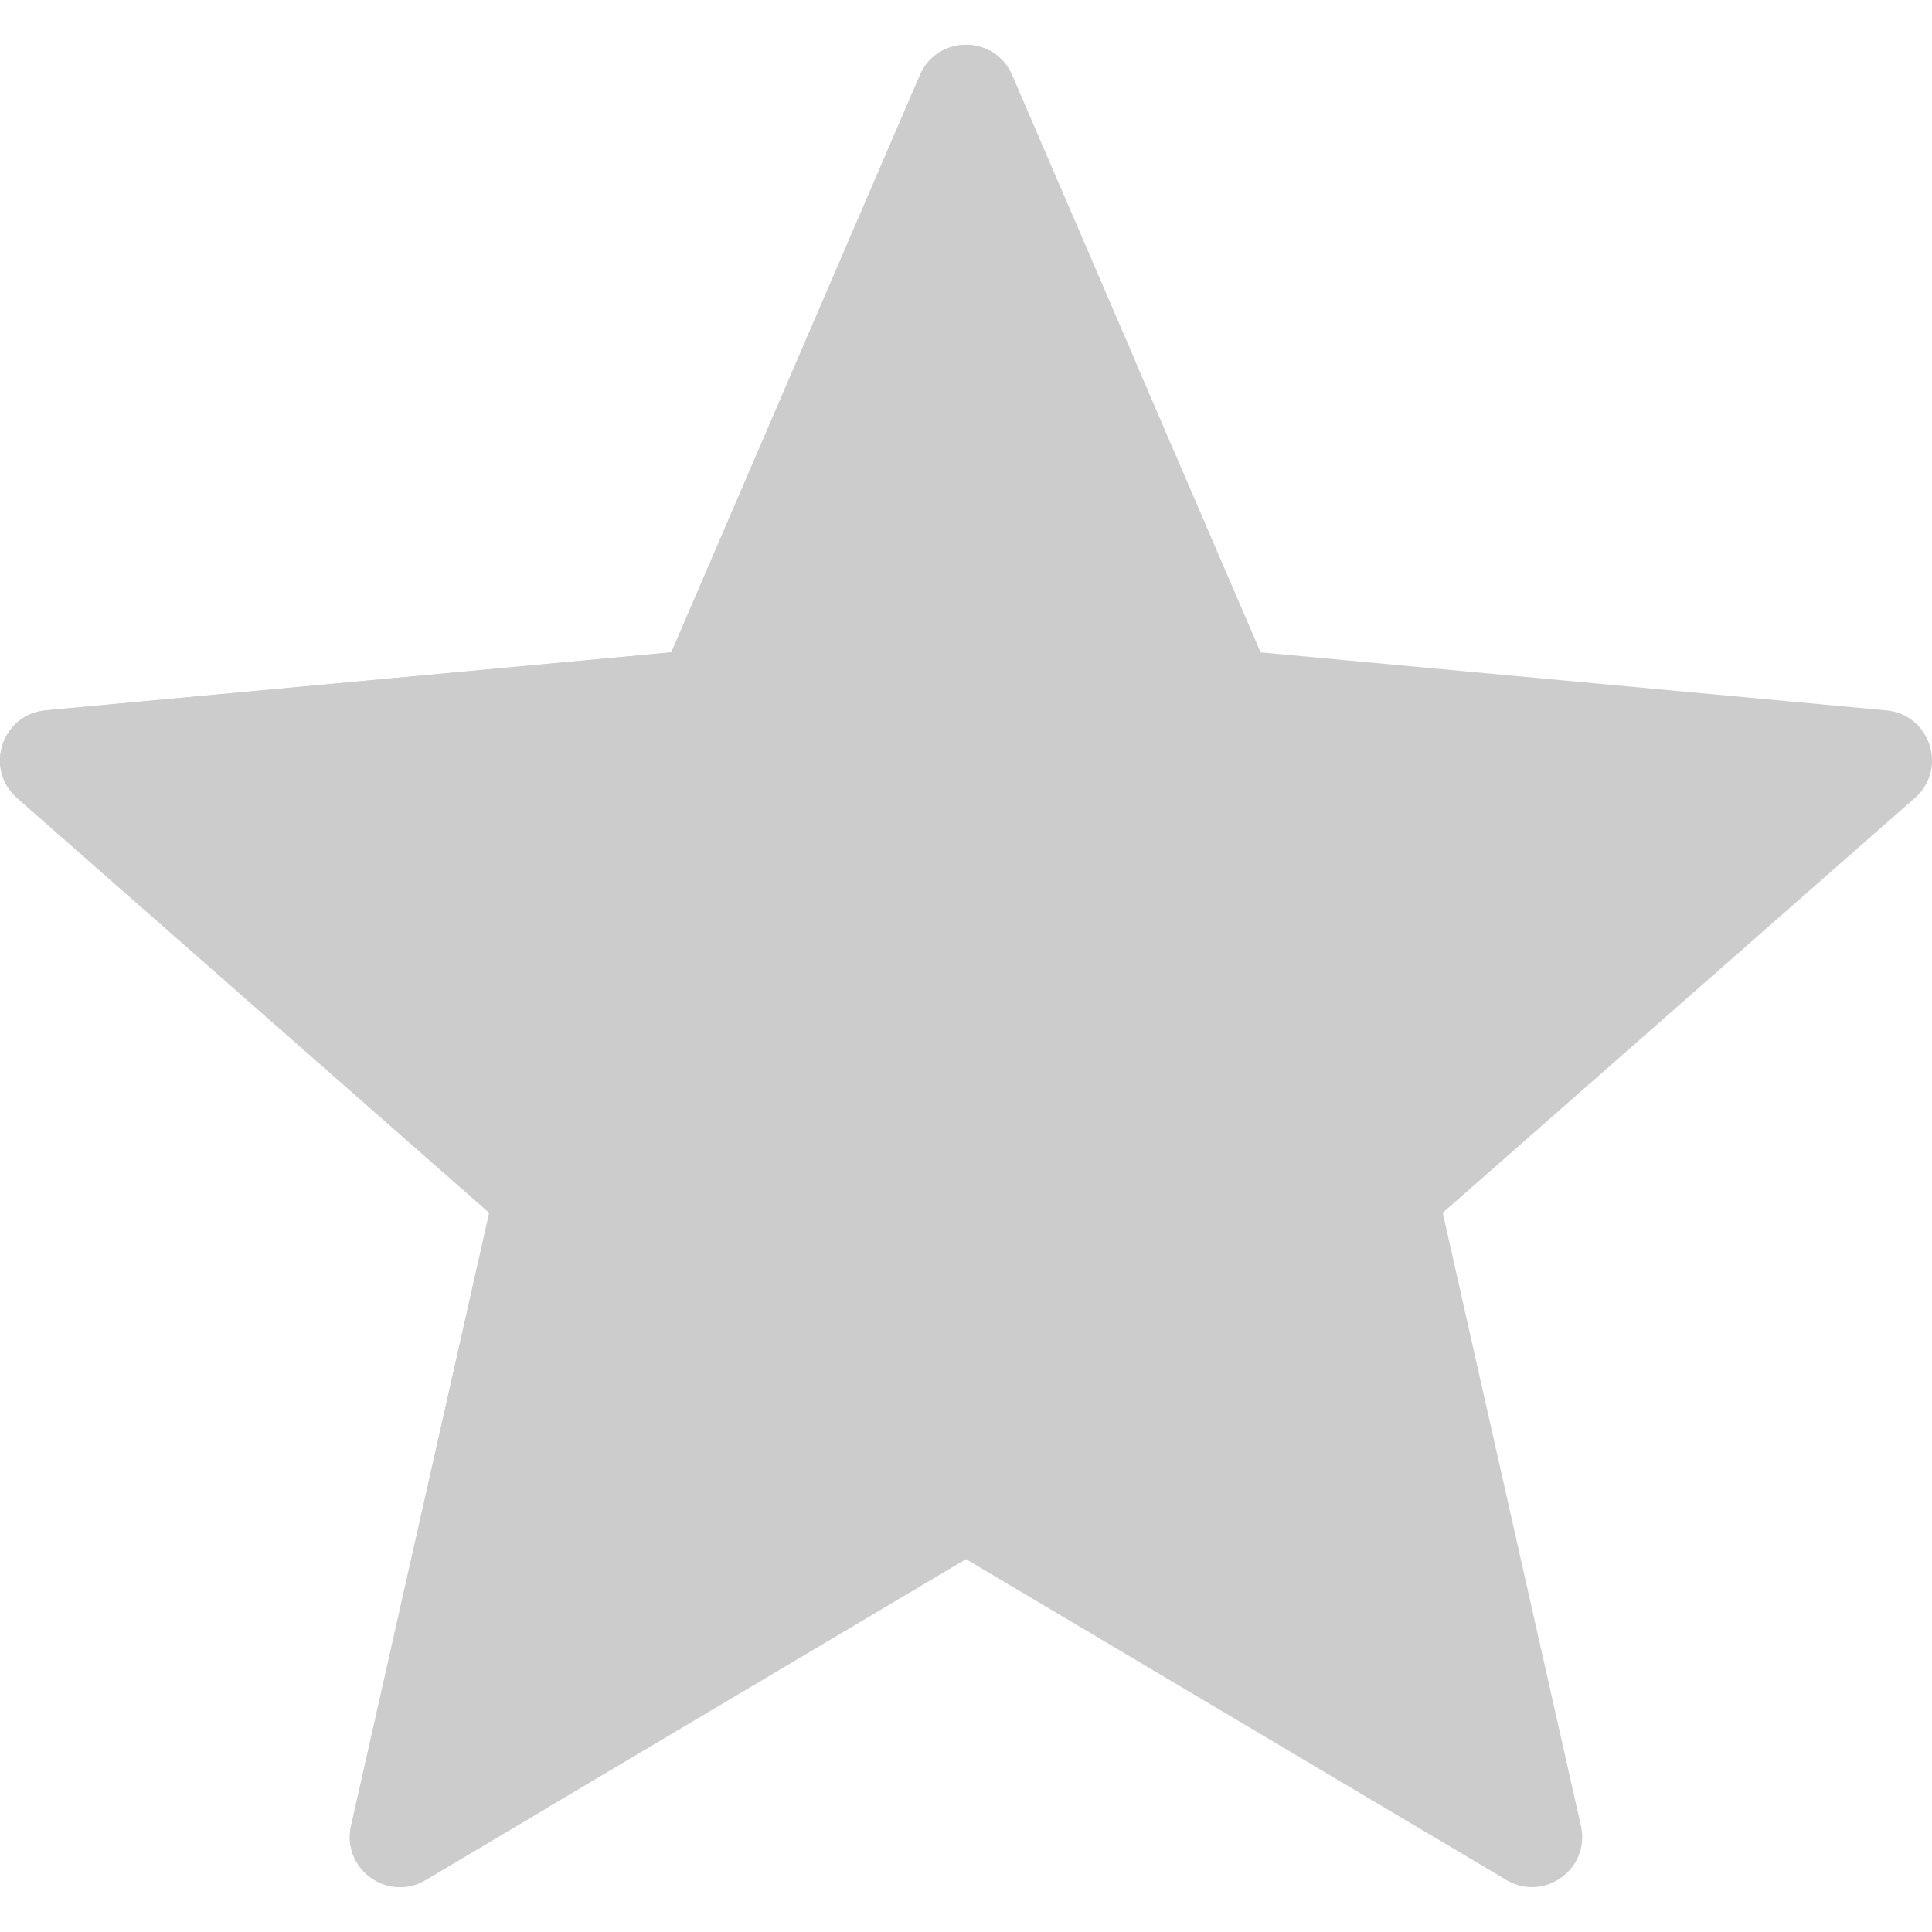 <?xml version="1.0" encoding="iso-8859-1"?>
<!-- Generator: Adobe Illustrator 19.0.0, SVG Export Plug-In . SVG Version: 6.00 Build 0)  -->
<svg version="1.1" id="Capa_1" xmlns="http://www.w3.org/2000/svg" xmlns:xlink="http://www.w3.org/1999/xlink" x="0px" y="0px"
	 viewBox="0 0 512.001 512.001" style="enable-background:new 0 0 512.001 512.001;" xml:space="preserve">
<path style="fill:#ccc;" d="M499.92,188.26l-165.839-15.381L268.205,19.91c-4.612-10.711-19.799-10.711-24.411,0l-65.875,152.97
	L12.08,188.26c-11.612,1.077-16.305,15.52-7.544,23.216l125.126,109.922L93.044,483.874c-2.564,11.376,9.722,20.302,19.749,14.348
	L256,413.188l143.207,85.034c10.027,5.954,22.314-2.972,19.75-14.348l-36.619-162.476l125.126-109.922
	C516.225,203.78,511.532,189.337,499.92,188.26z"/>
<path style="fill:#ccc;" d="M268.205,19.91c-4.612-10.711-19.799-10.711-24.411,0l-65.875,152.97L12.08,188.26
	c-11.612,1.077-16.305,15.52-7.544,23.216l125.126,109.922L93.044,483.874c-2.564,11.376,9.722,20.302,19.749,14.348l31.963-18.979
	c4.424-182.101,89.034-310.338,156.022-383.697L268.205,19.91z"/>
<g>
</g>
<g>
</g>
<g>
</g>
<g>
</g>
<g>
</g>
<g>
</g>
<g>
</g>
<g>
</g>
<g>
</g>
<g>
</g>
<g>
</g>
<g>
</g>
<g>
</g>
<g>
</g>
<g>
</g>
</svg>
